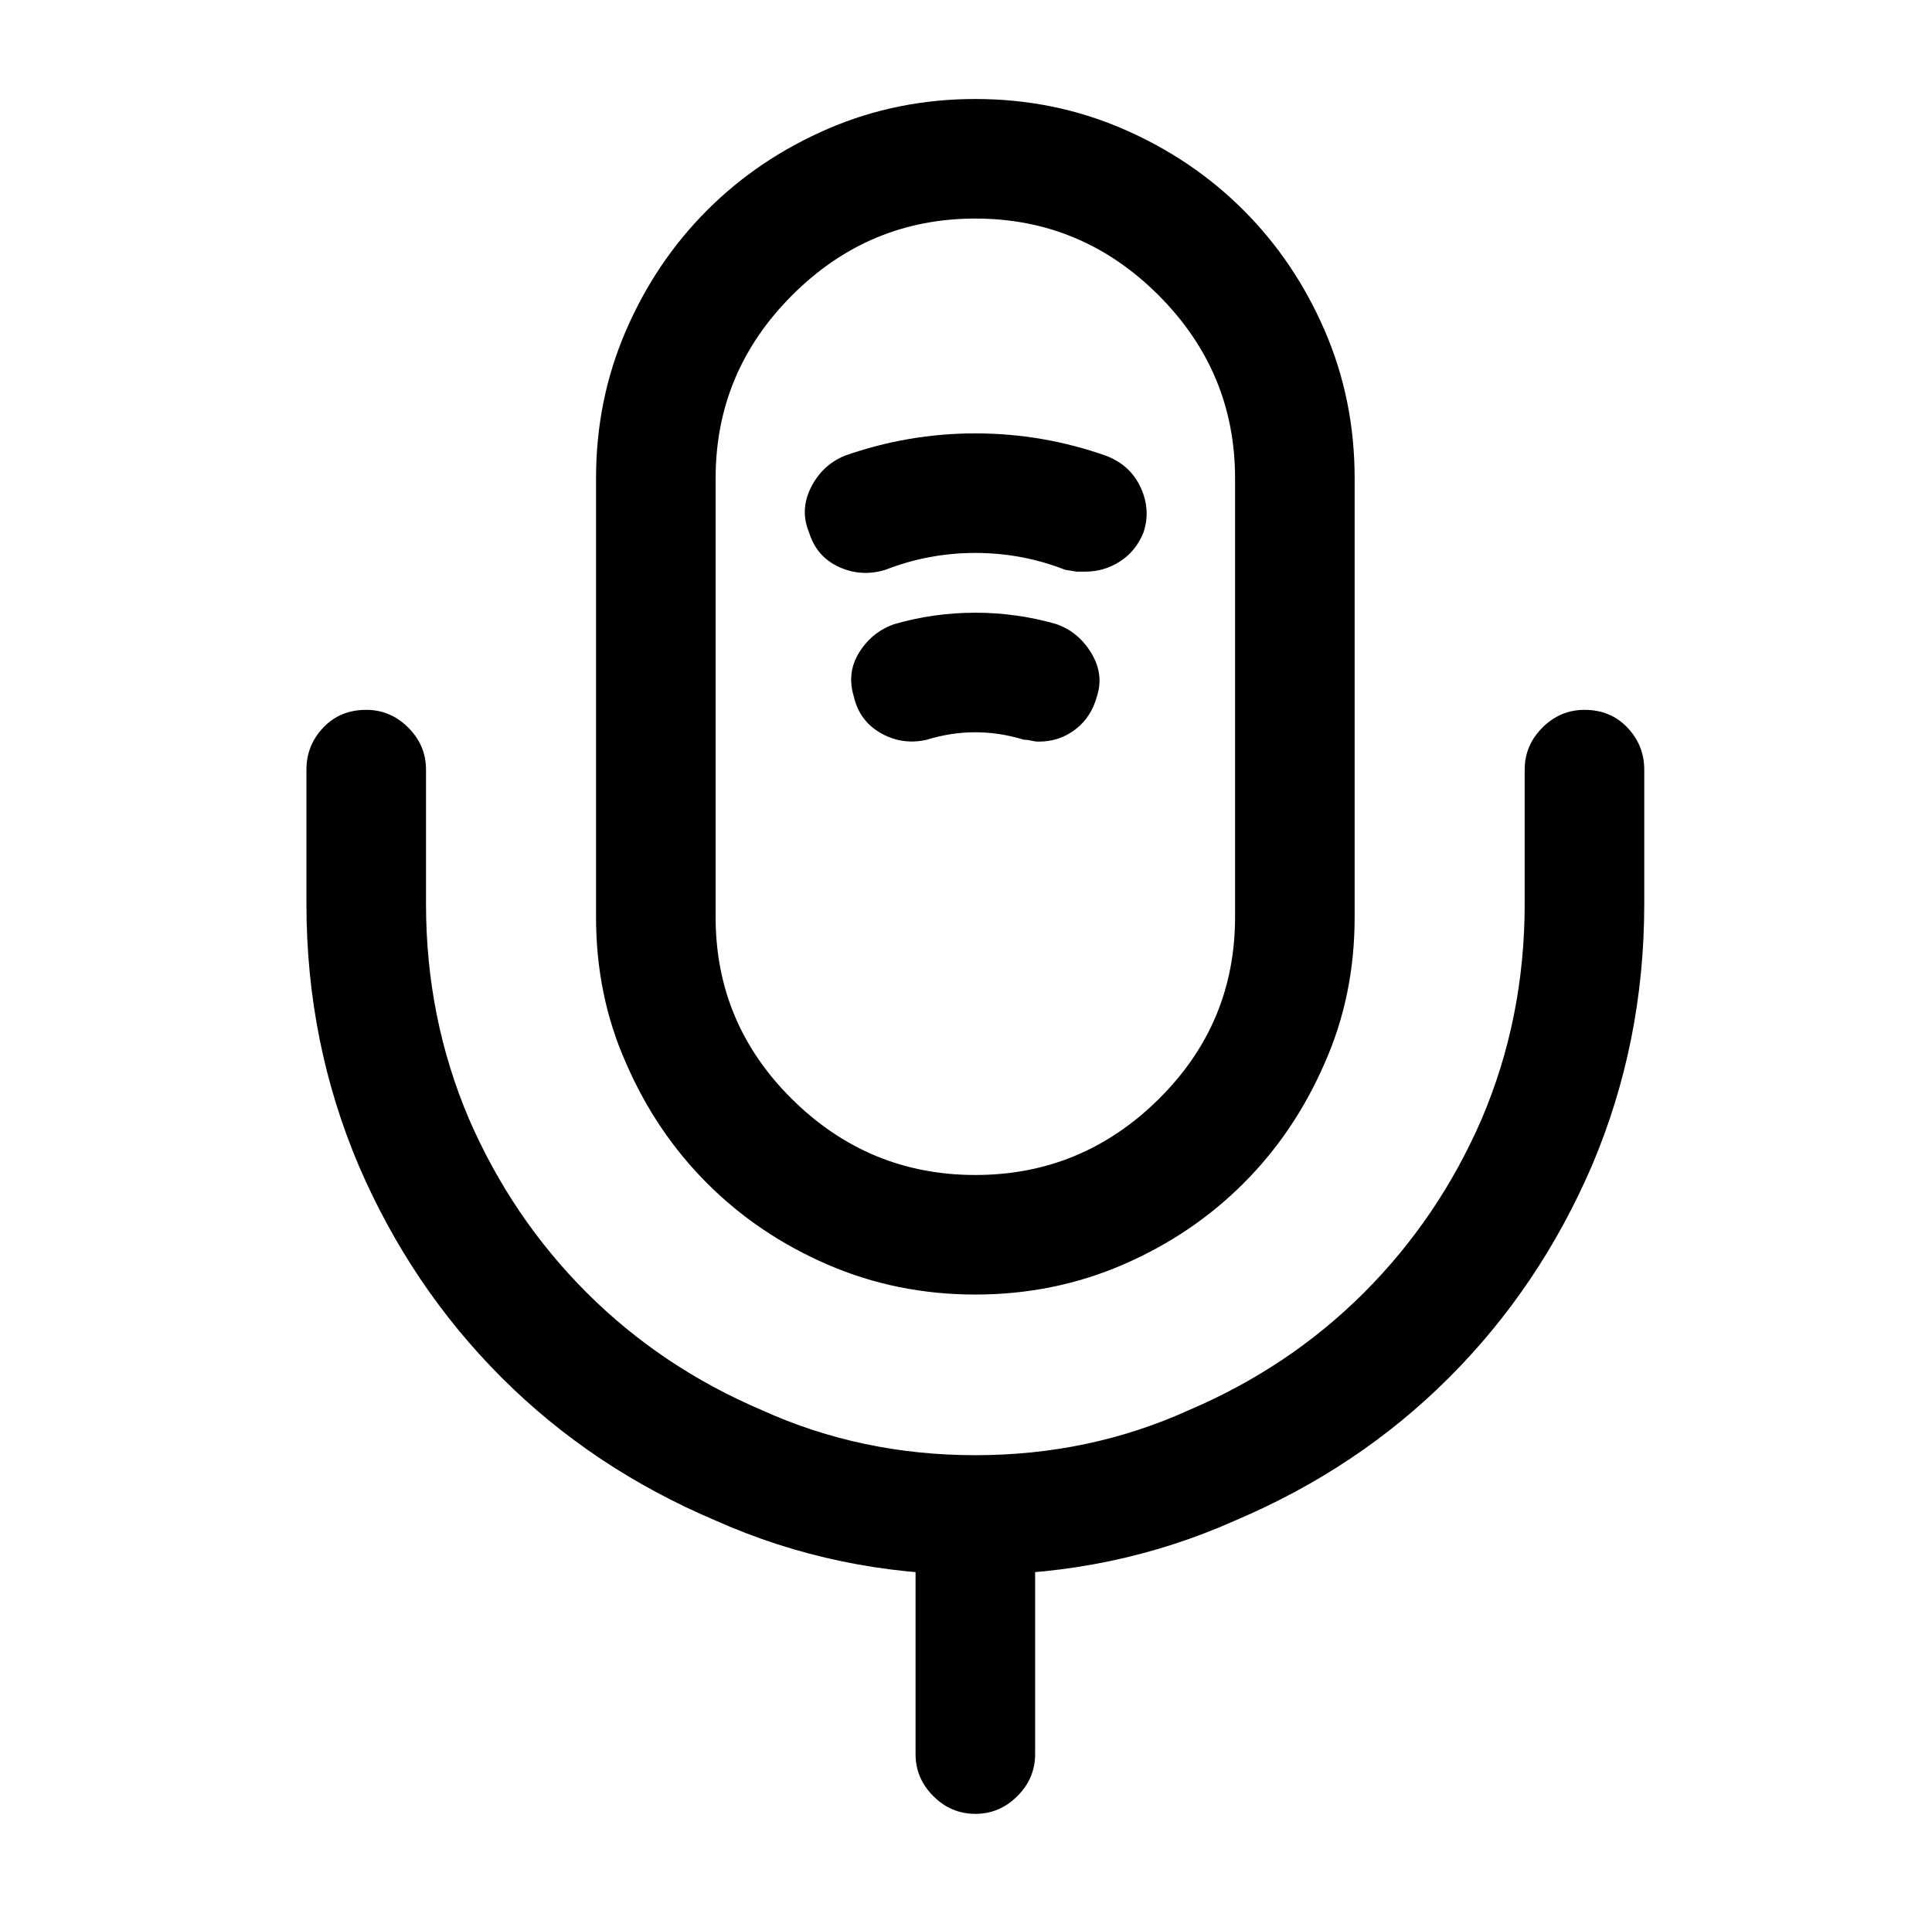 <?xml version="1.0" standalone="no"?>
<!DOCTYPE svg PUBLIC "-//W3C//DTD SVG 1.1//EN" "http://www.w3.org/Graphics/SVG/1.1/DTD/svg11.dtd" >
<svg xmlns="http://www.w3.org/2000/svg" xmlns:xlink="http://www.w3.org/1999/xlink" version="1.1" viewBox="-10 0 1034 1024">
   <path fill="currentColor"
d="M512 693q-42 0 -79 -16t-64.5 -43.5t-43.5 -64.5q-16 -36 -16 -78v-235q0 -42 16 -79t43.5 -64.5t64.5 -43.5t79 -16t79 16t64.5 43.5t43.5 64.5t16 79v235q0 42 -16 78q-16 37 -43.5 64.5t-64.5 43.5t-79 16zM512 117q-57 0 -98 41t-41 98v235q0 57 41 97.5t98 40.5
t98 -40.5t41 -97.5v-235q0 -57 -41 -98t-98 -41zM512 843q-74 0 -139 -29q-66 -28 -114.5 -76.5t-76.5 -113.5q-28 -66 -28 -140v-72q0 -13 9 -22.5t23 -9.5q13 0 22.5 9.5t9.5 22.5v72q0 61 23 115q23 53 63 93t94 63q53 24 114 24t114 -24q54 -23 94 -63t63 -93
q23 -54 23 -115v-72q0 -13 9.5 -22.5t22.5 -9.5q14 0 23 9.5t9 22.5v72q0 74 -28 140q-28 65 -76.5 113.5t-114.5 76.5q-65 29 -139 29v0zM571 306h-5t-6 -1q-23 -9 -48 -9t-48 9q-13 4 -25 -1.5t-16 -18.5q-5 -12 1 -24t18 -17q34 -12 70 -12t70 12q13 5 18.5 17t1.5 24
q-4 10 -12.5 15.5t-18.5 5.5zM546 397q-2 0 -4 -0.5t-4 -0.5q-13 -4 -26 -4t-26 4q-13 3 -24.5 -3.5t-14.5 -19.5q-4 -13 3 -24t19 -15q21 -6 43 -6t43 6q12 4 19 15.5t3 23.5q-3 11 -11.5 17.5t-19.5 6.5v0zM512 971q-13 0 -22.5 -9.5t-9.5 -22.5v-128q0 -13 9.5 -22.5
t22.5 -9.5t22.5 9.5t9.5 22.5v128q0 13 -9.5 22.5t-22.5 9.5z" />
</svg>
